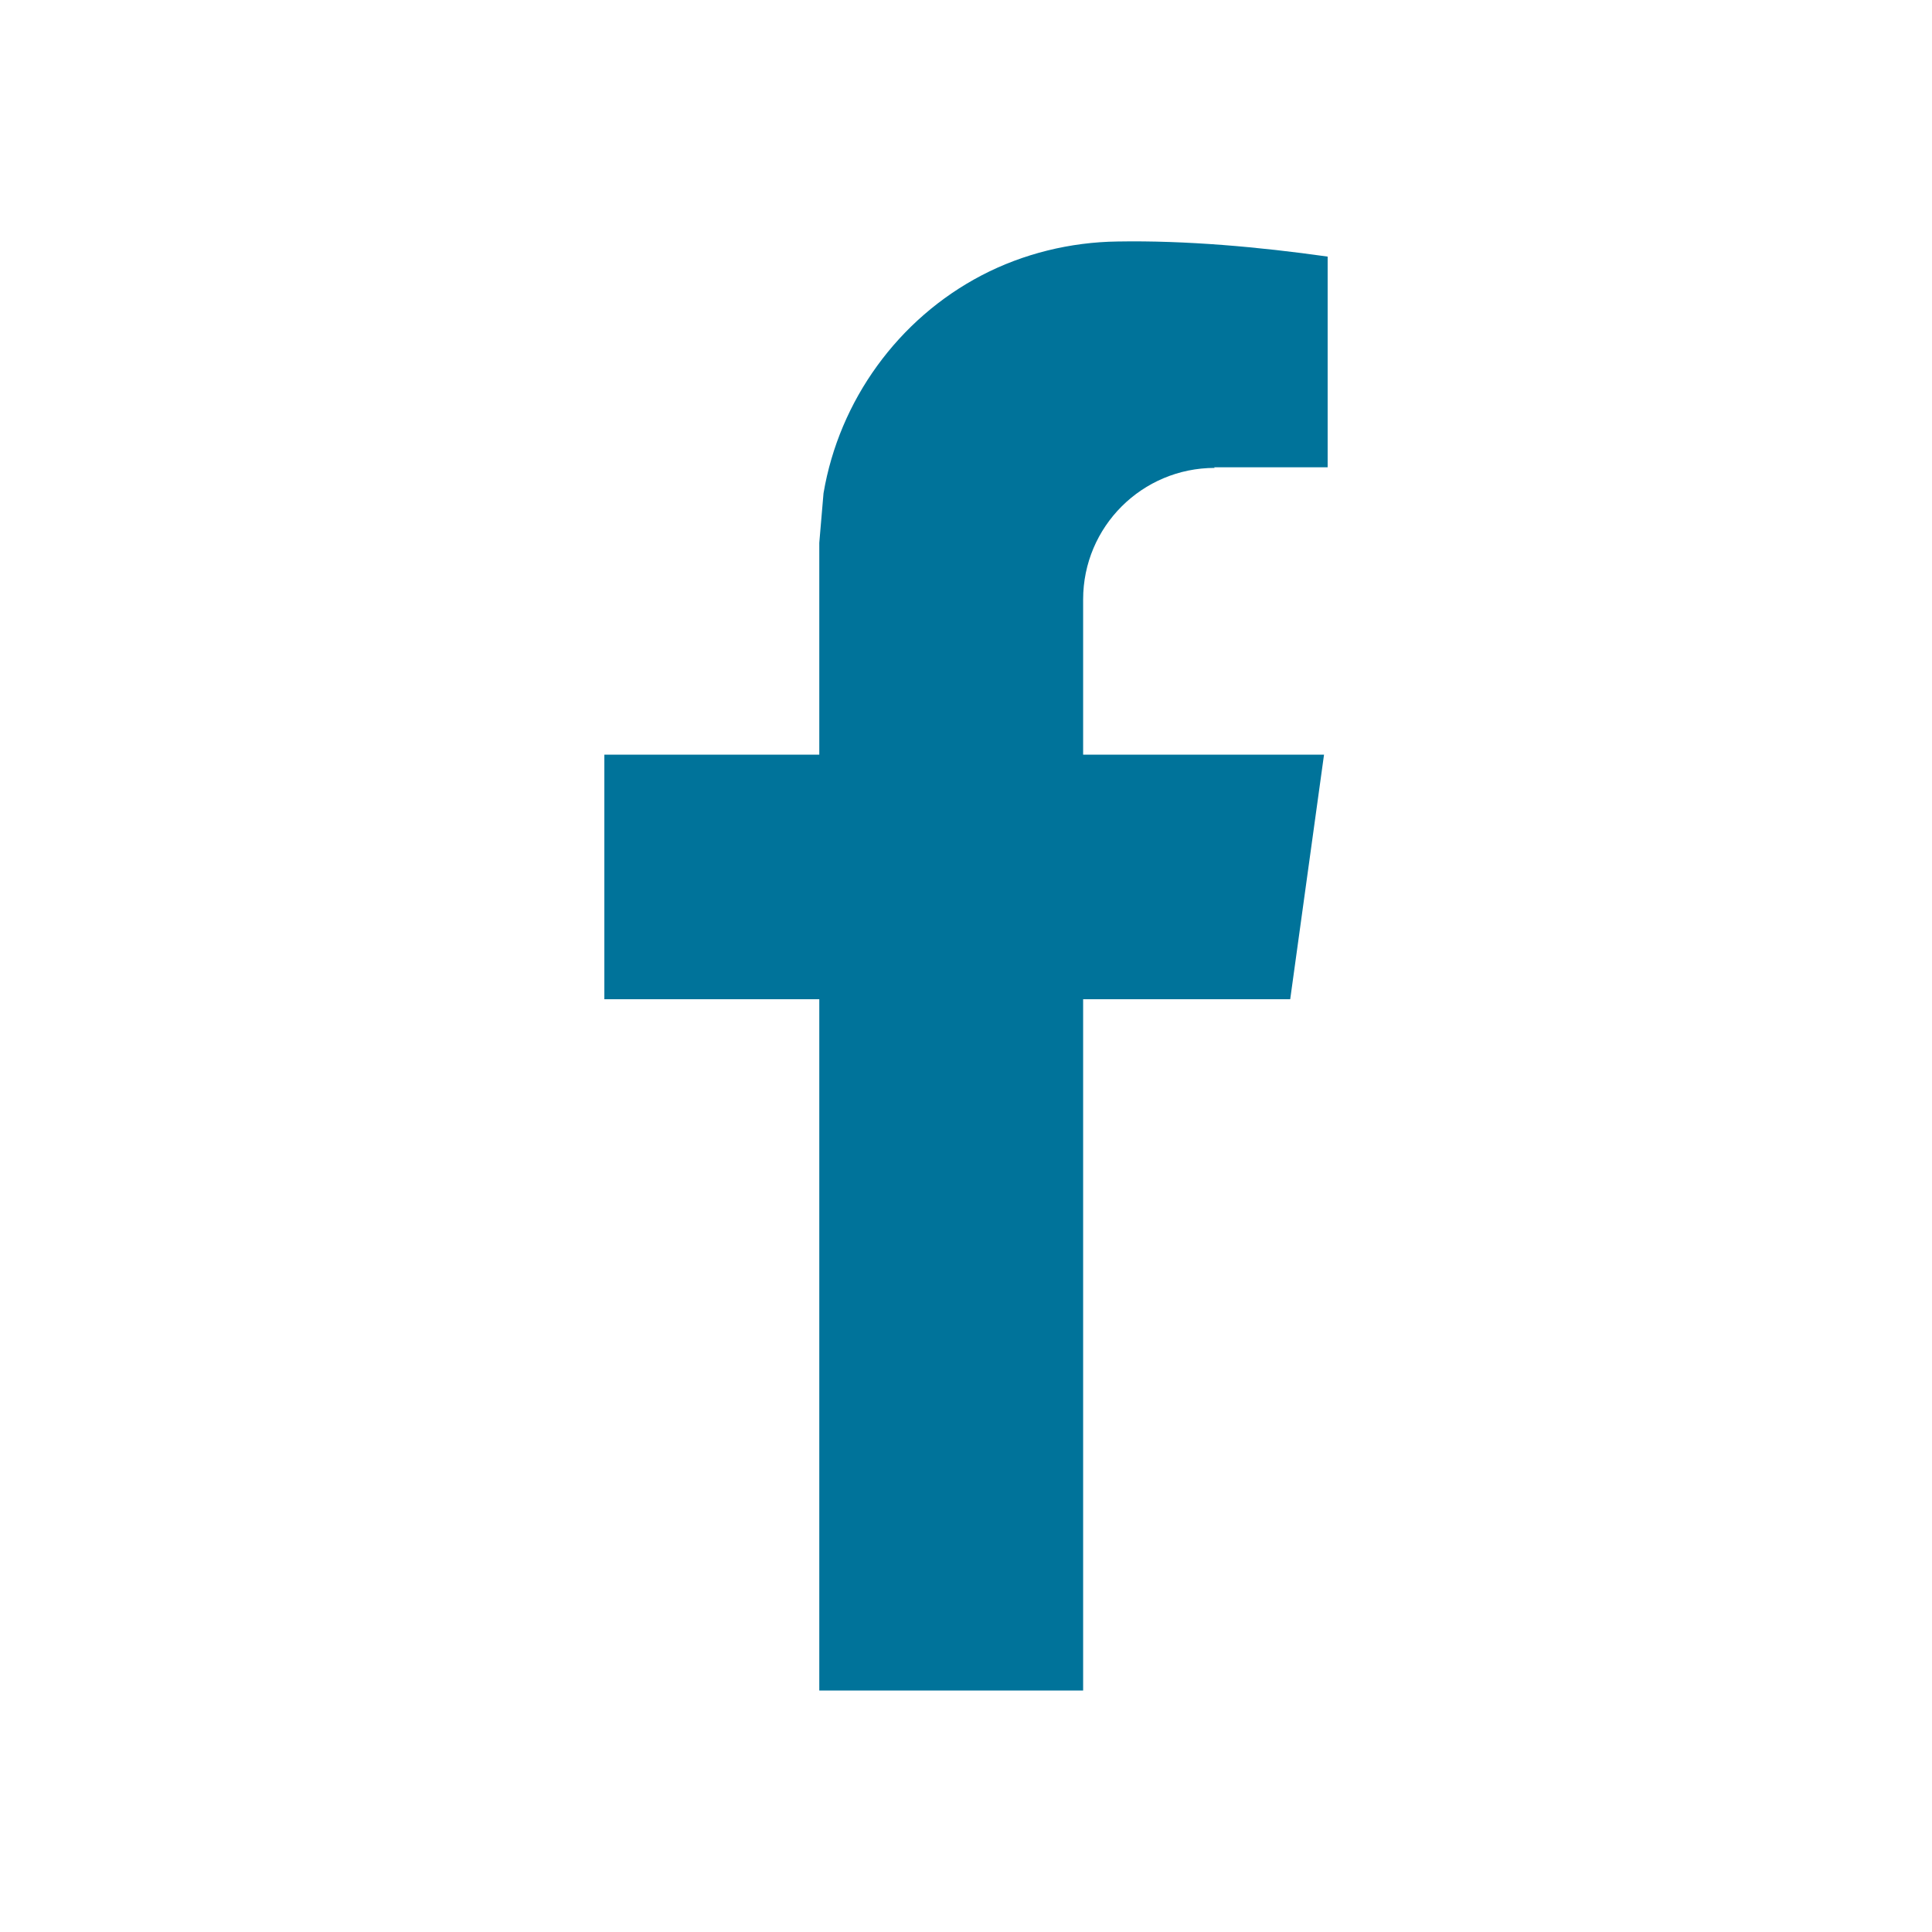 <?xml version="1.0" encoding="UTF-8"?><svg id="uuid-0ca9a951-e553-4ac2-855c-b021105889d6" xmlns="http://www.w3.org/2000/svg" viewBox="0 0 32 32"><path d="M20.11,7.74h1.88v-3.49c-1.13-.16-2.35-.27-3.48-.25-.78.01-1.56.2-2.25.56-1.38.72-2.36,2.07-2.62,3.61l-.07.82v3.51h-3.56v4.05h3.56v11.45h4.37v-11.45h3.43l.56-4.05h-3.99v-2.57c0-1.21.98-2.18,2.18-2.18" fill="#00739a"/></svg>